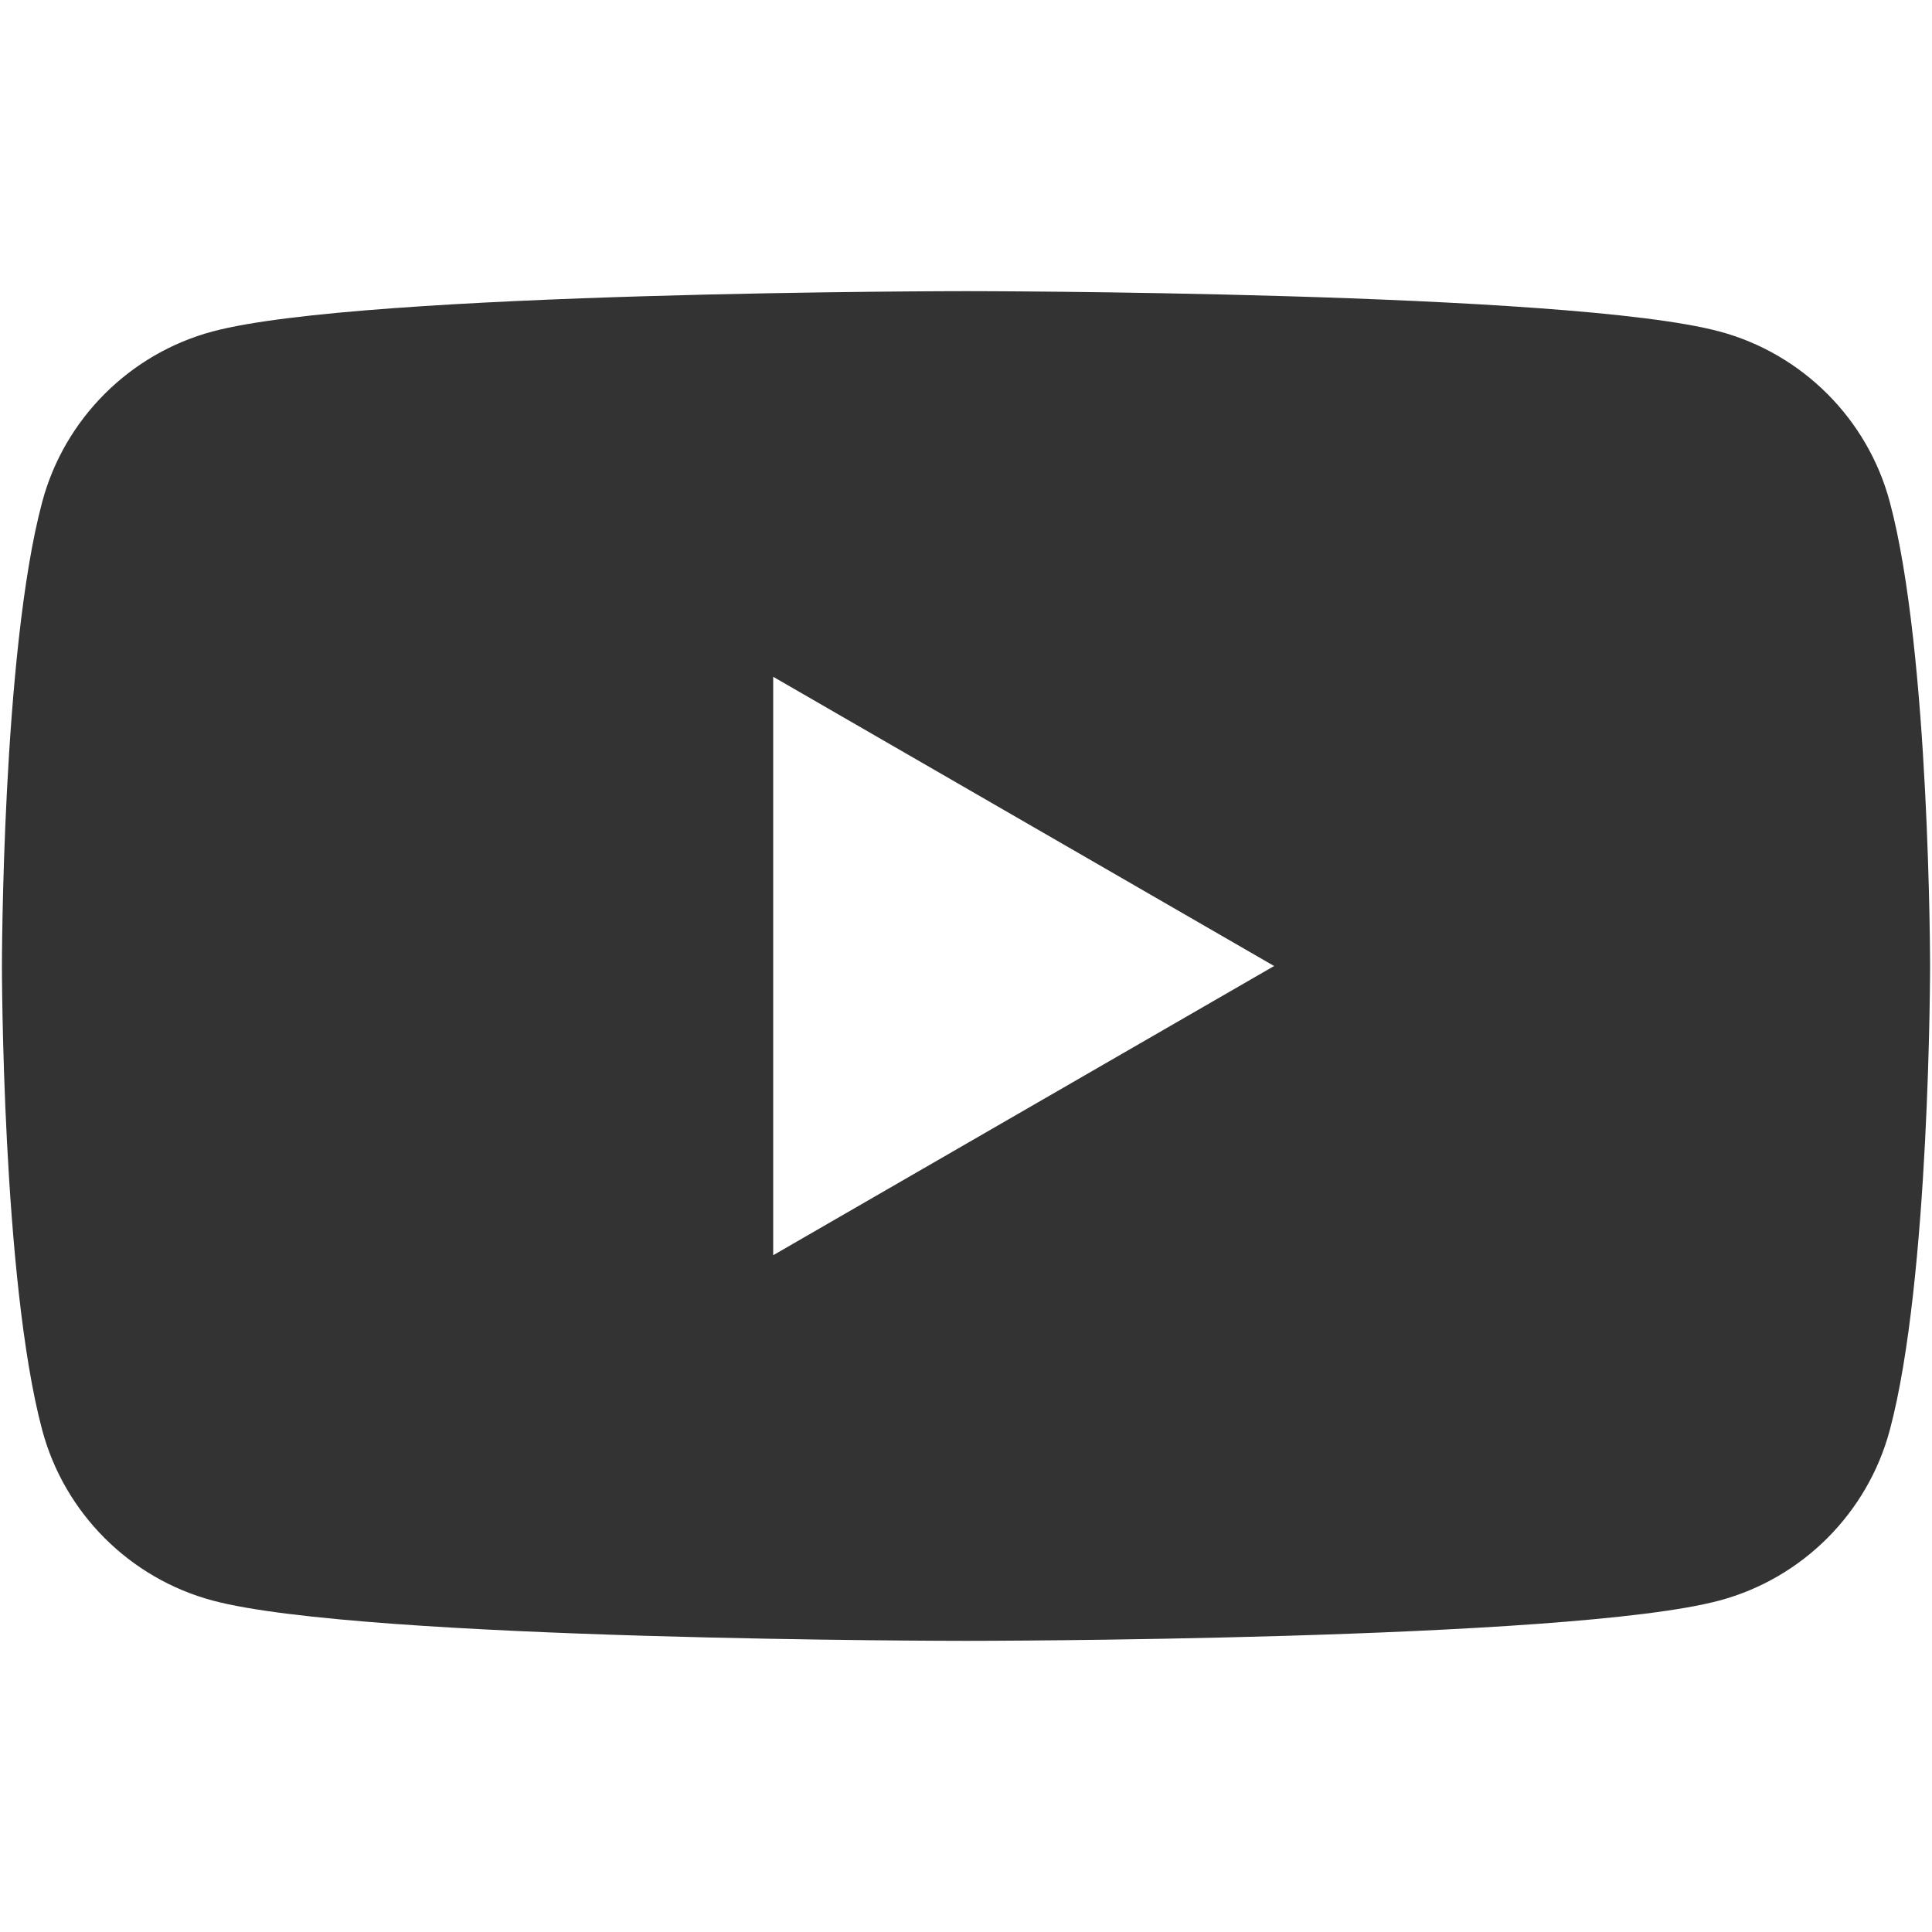 <svg xmlns="http://www.w3.org/2000/svg" x="0" y="0" viewBox="0 0 1000 1000" width="1000" height="1000"><path fill="#333" d="M978.146,259.787c-11.478-42.938-45.294-76.756-88.234-88.233-77.829-20.854-389.912-20.854-389.912-20.854,0,0-312.083,0-389.912,20.854-42.939,11.478-76.756,45.295-88.234,88.233C1,337.616,1,500,1,500c0,0,0,162.384,20.854,240.213,11.478,42.939,45.295,76.756,88.234,88.233,77.829,20.854,389.912,20.854,389.912,20.854,0,0,312.084,0,389.912-20.854,42.939-11.478,76.756-45.294,88.234-88.233,20.854-77.829,20.854-240.213,20.854-240.213,0,0,0-162.384-20.854-240.213ZM400.2,649.701h0v-299.401l259.277,149.705-259.277,149.696Z"/></svg>
